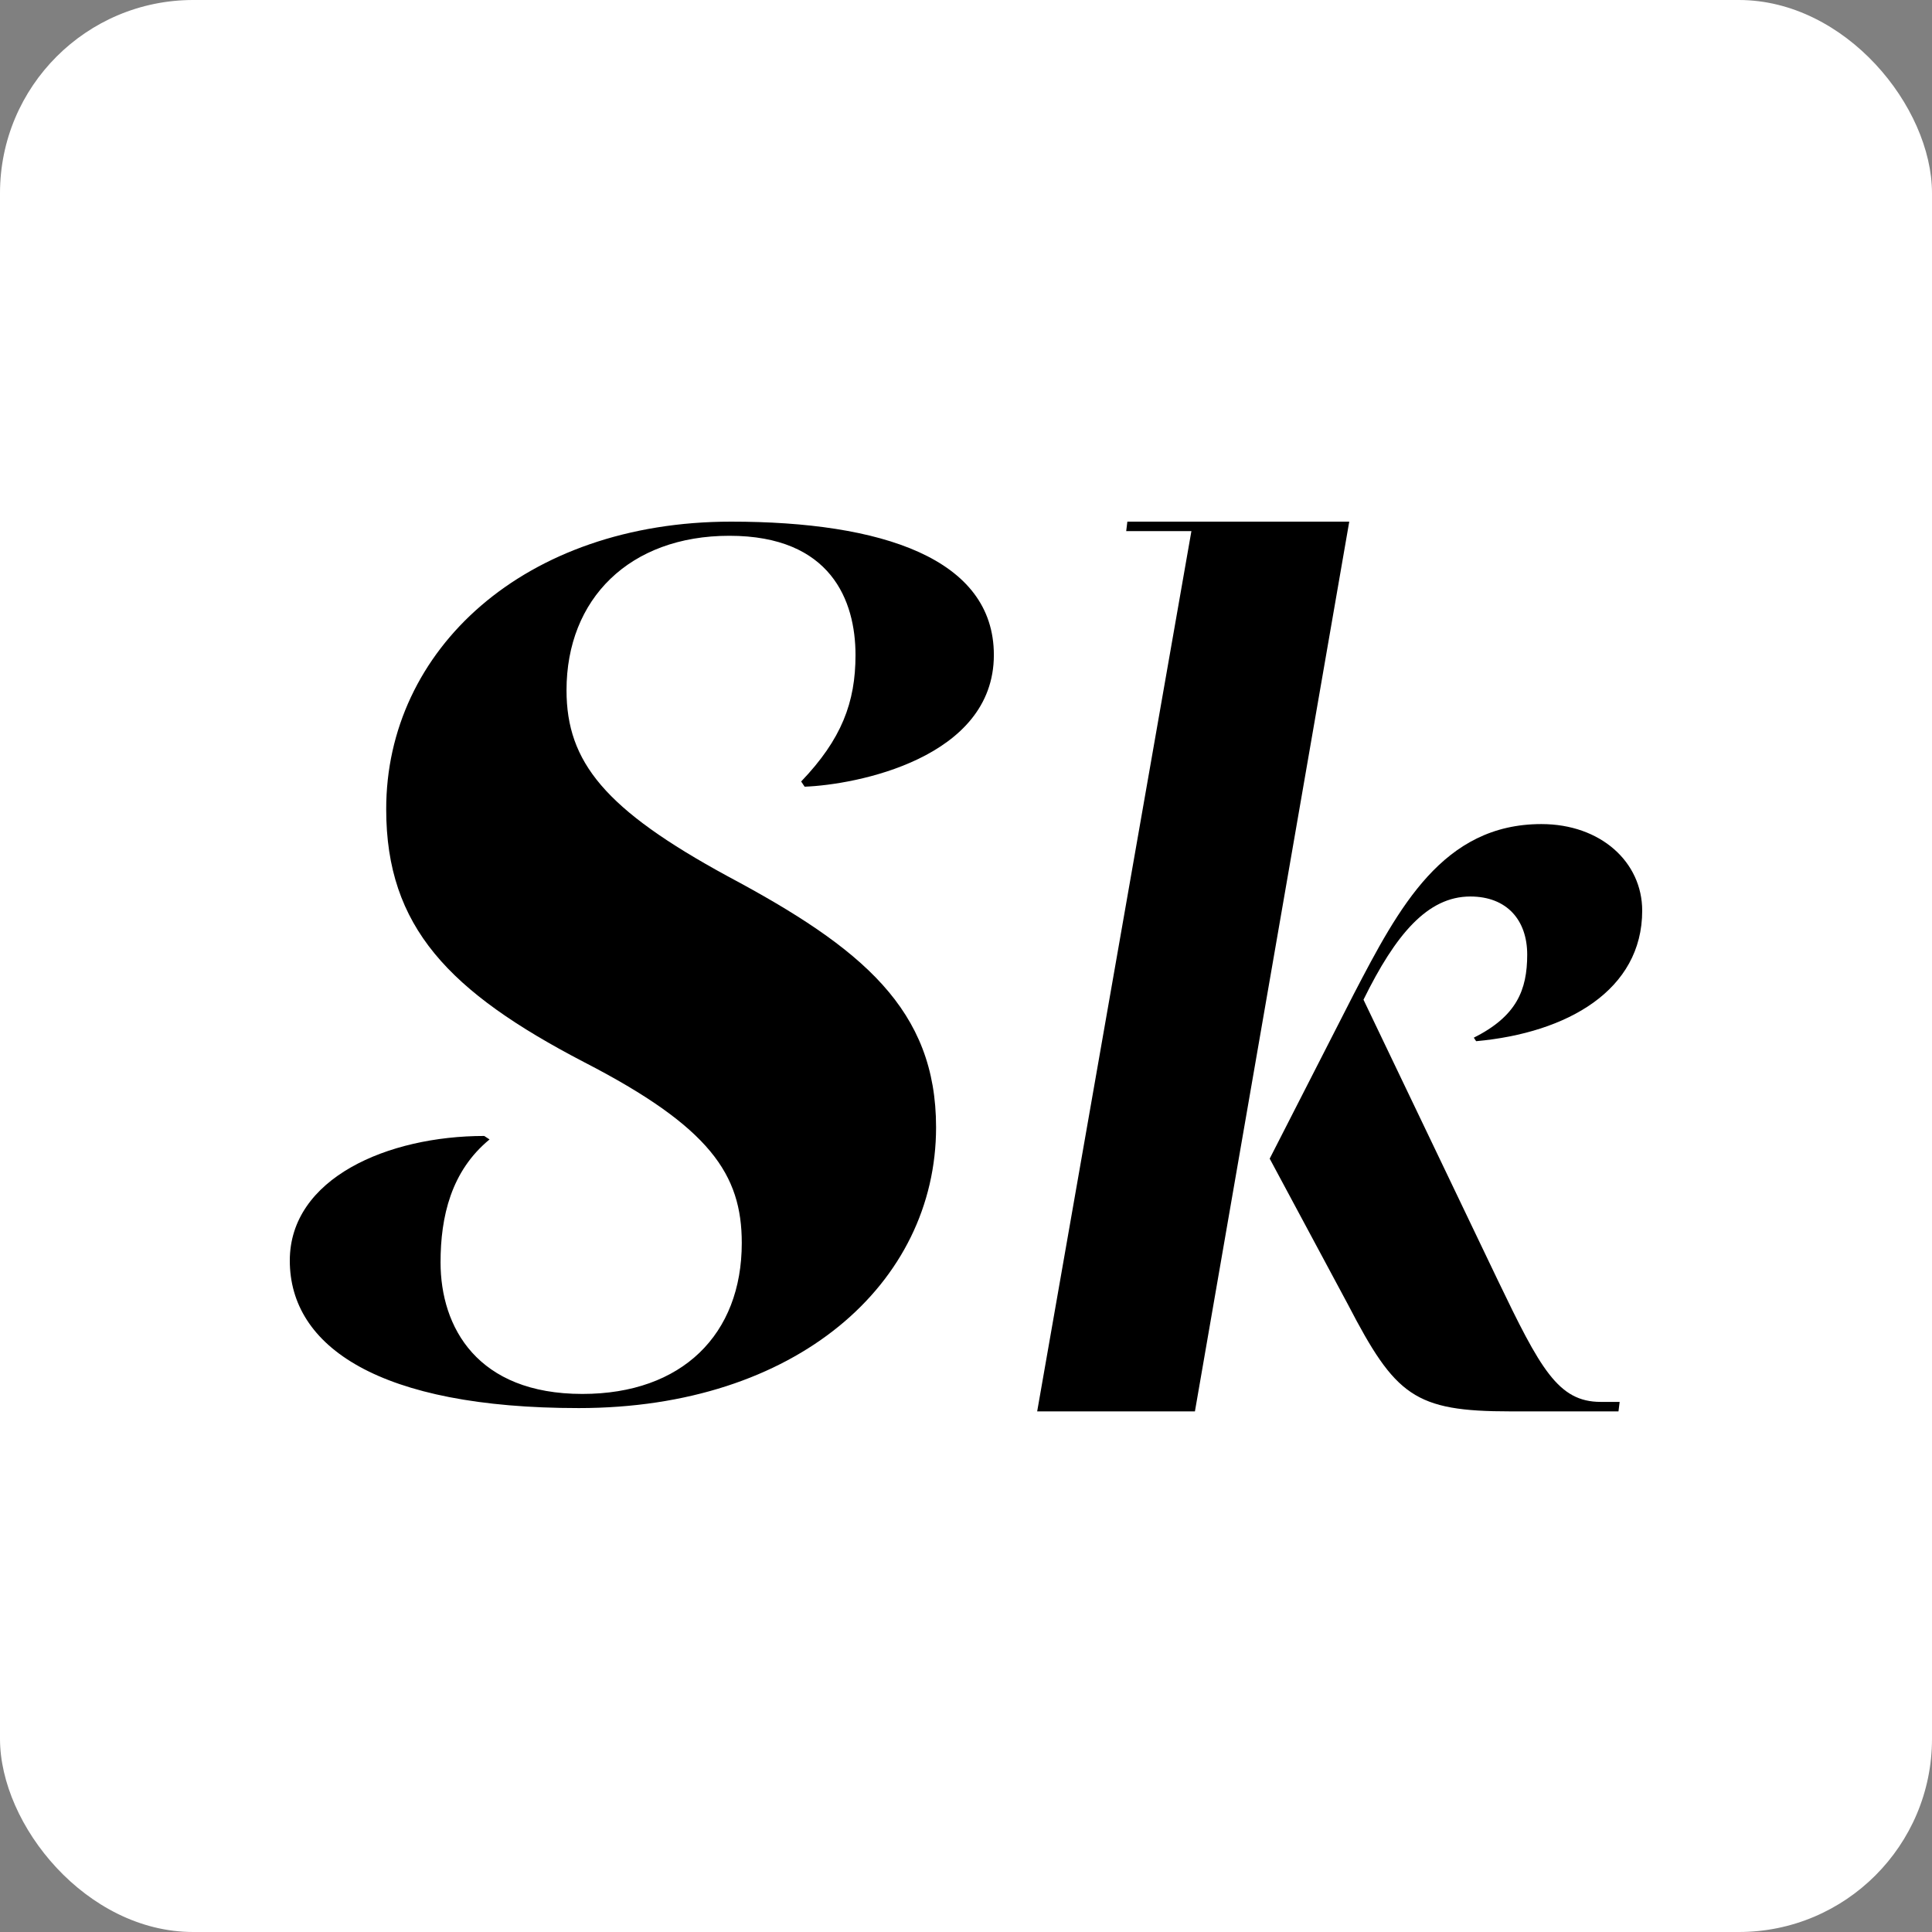 <svg xmlns="http://www.w3.org/2000/svg" fill="none" viewBox="0 0 100 100" height="100" width="100">
<rect x="0" y="0" width="100" height="100" fill="#808080" stroke="none"/>
<rect fill="white" rx="10" height="100" width="100"></rect>
<path fill="black" d="M37.843 27C45.638 27 51.442 28.907 51.442 33.901C51.442 39.261 44.281 40.622 41.648 40.719L41.468 40.45C43.557 38.267 44.281 36.36 44.281 33.908C44.281 31.09 43.012 27.732 37.753 27.732C32.584 27.732 29.323 31 29.323 35.725C29.323 39.448 31.315 41.9 37.663 45.354C44.646 49.078 48.451 52.262 48.451 58.348C48.451 66.437 41.2 72.882 29.957 72.882C19.625 72.882 15 69.705 15 65.249C15 60.98 20.08 58.797 25.064 58.797L25.339 58.977C23.347 60.614 22.803 62.976 22.803 65.339C22.803 68.703 24.705 72.15 30.143 72.15C35.313 72.15 38.394 69.062 38.394 64.337C38.394 60.793 36.761 58.341 30.233 54.977C23.251 51.343 19.99 47.979 19.99 41.893C19.977 33.632 27.145 27 37.843 27Z"></path>
<path fill="black" d="M61.849 73.053H53.684L61.667 27.49H58.292L58.352 27H69.837L61.849 73.053ZM83.772 73.053H78.184C73.212 73.053 72.227 72.254 69.772 67.525L65.719 59.971L70.08 51.436C72.414 46.954 74.687 42.654 79.781 42.654C82.852 42.654 85 44.62 85 47.136C85 51.249 81.13 53.462 76.405 53.892L76.284 53.71C78.492 52.603 79.048 51.254 79.048 49.41C79.048 47.631 78.002 46.403 76.102 46.403C73.889 46.403 72.232 48.369 70.574 51.744L77.512 66.236C79.725 70.84 80.644 72.562 82.852 72.562H83.833L83.772 73.053Z"></path>
</svg>
